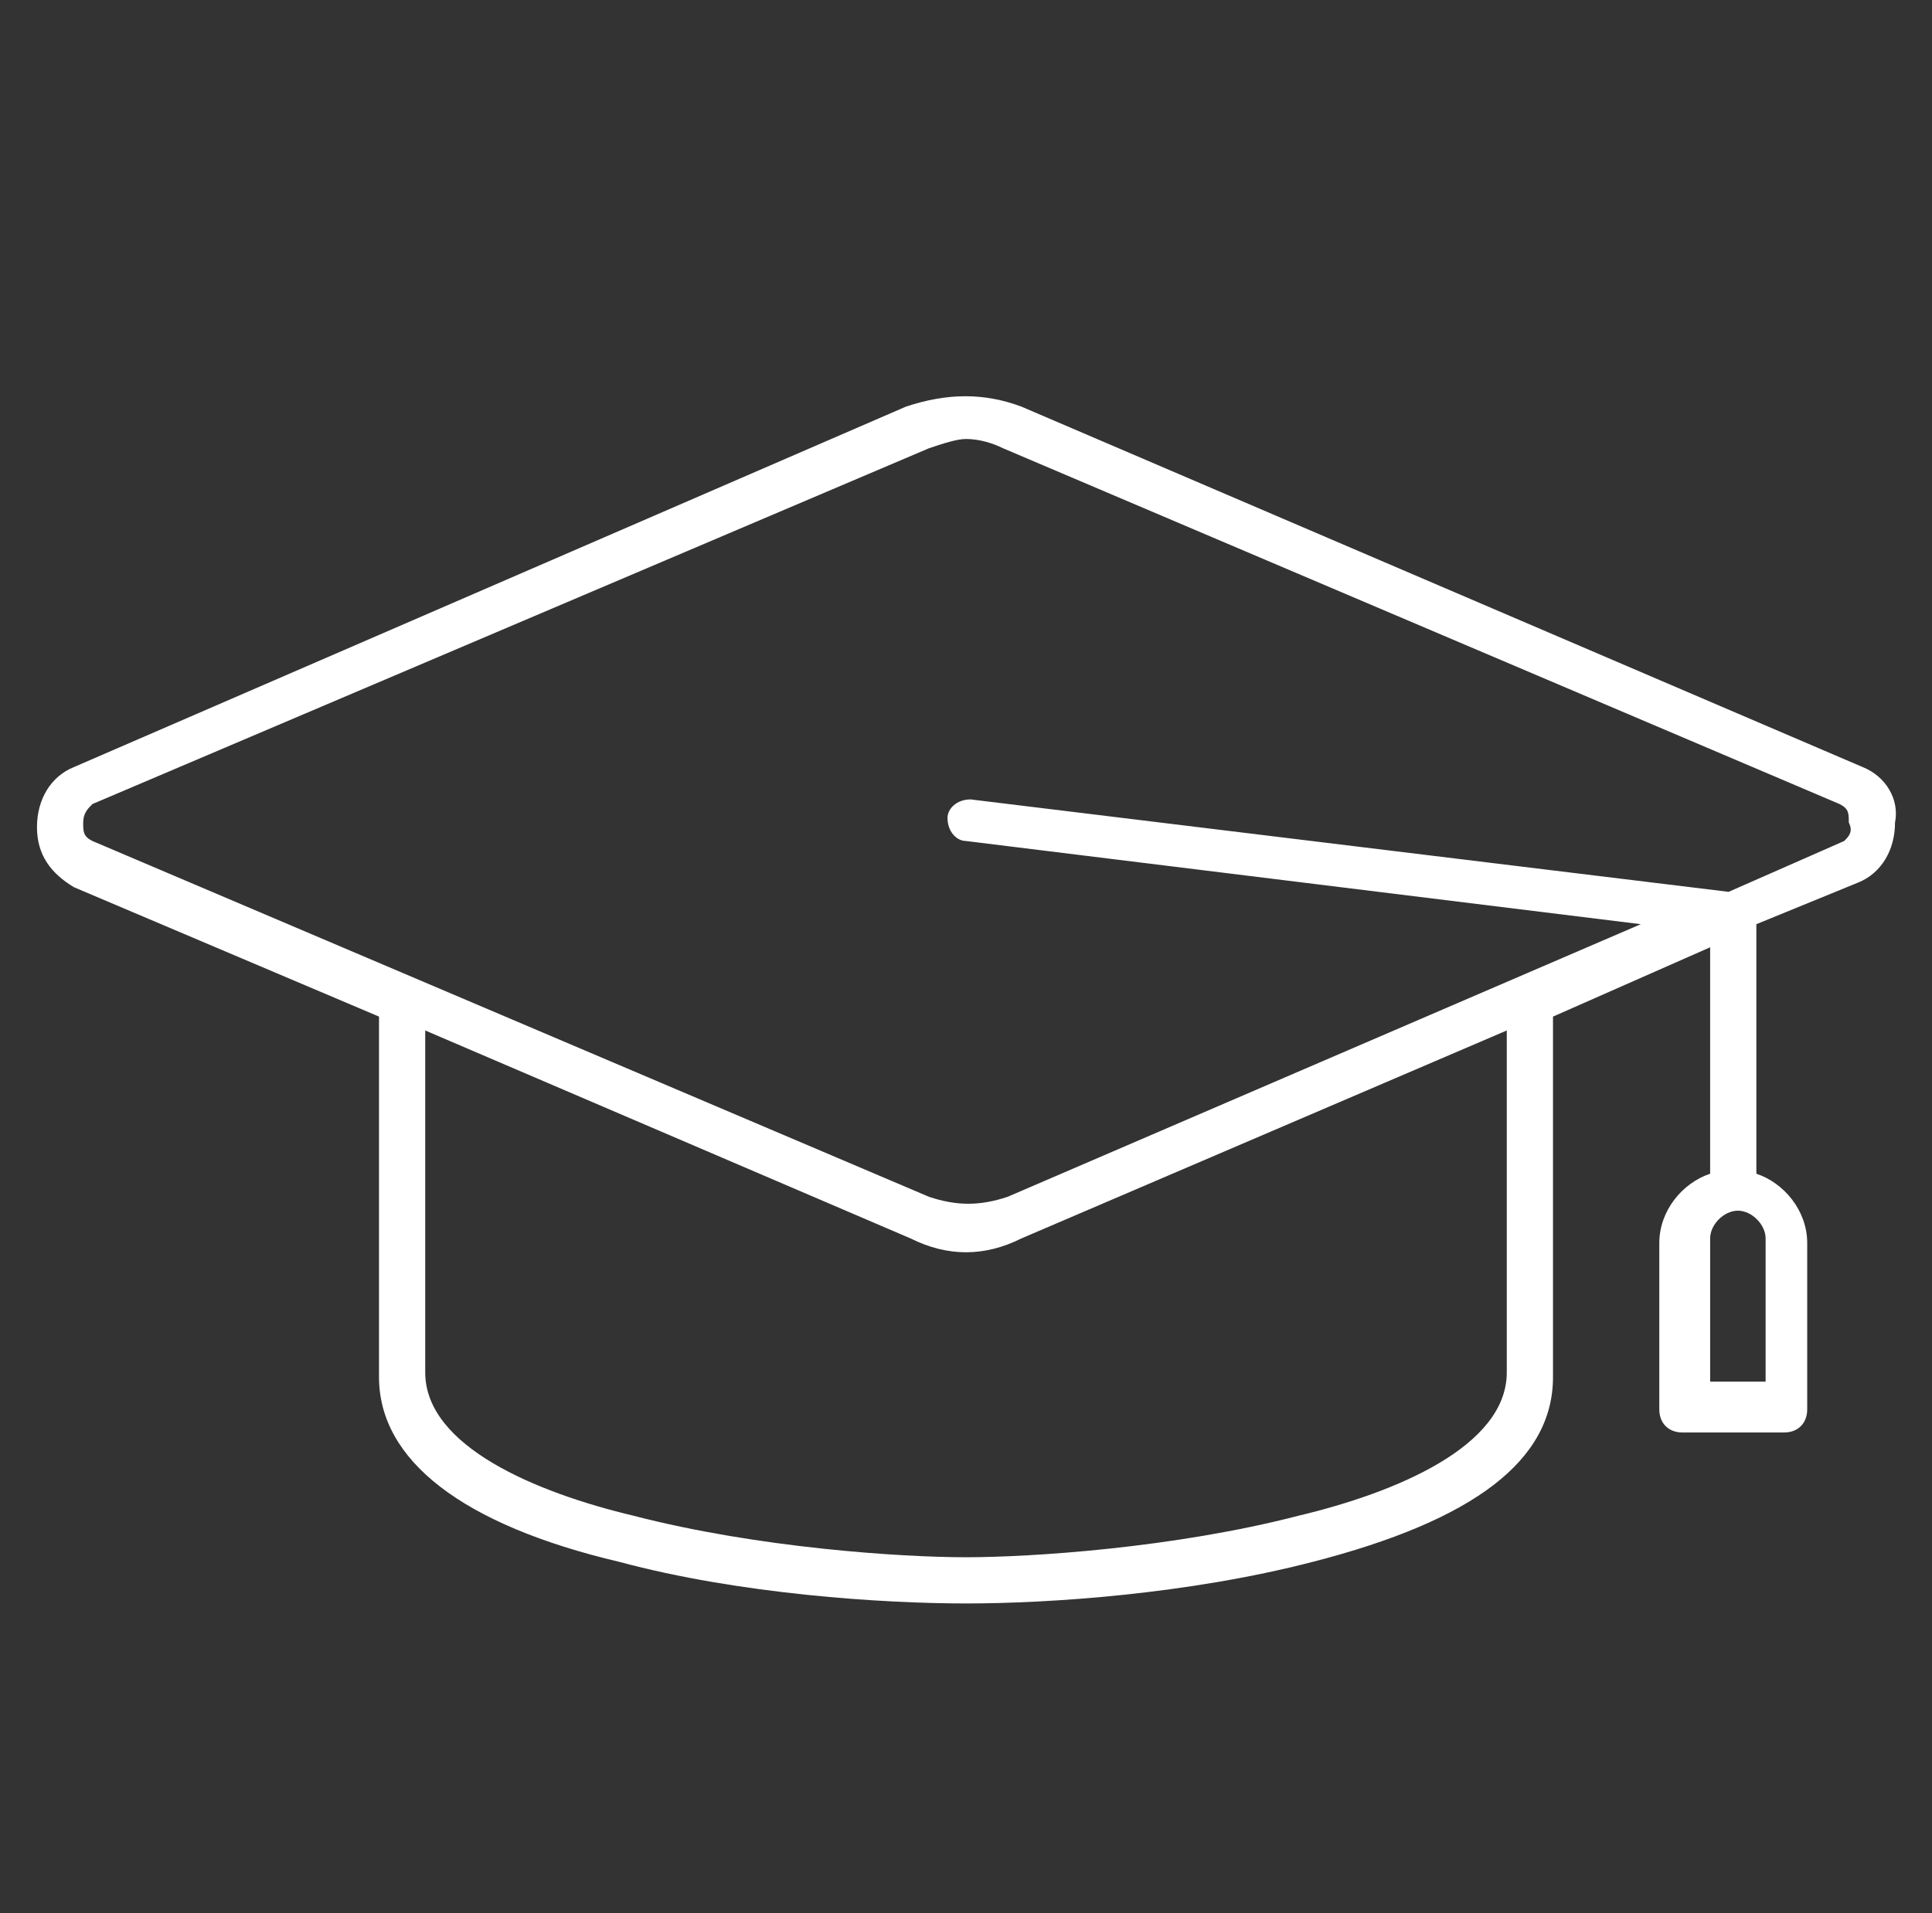 <?xml version="1.0" encoding="utf-8"?>
<!-- Generator: Adobe Illustrator 25.4.1, SVG Export Plug-In . SVG Version: 6.00 Build 0)  -->
<svg version="1.1" id="Layer_1" xmlns="http://www.w3.org/2000/svg" xmlns:xlink="http://www.w3.org/1999/xlink" x="0px" y="0px"
	 viewBox="0 0 41.8 41.4" style="enable-background:new 0 0 41.8 41.4;" xml:space="preserve">
<rect x="0" y="0" width="41.8" height="41.4" fill="#333333" stroke="none"/>
<style type="text/css">
	.st0{fill:#FFFFFF;}
</style>
<path class="st0" d="M40.3,16.6L22.1,8.8c-0.8-0.3-1.6-0.3-2.5,0L1.6,16.6c-0.5,0.2-0.8,0.7-0.8,1.3c0,0.6,0.3,1,0.8,1.3l6.6,2.8
	l0,7.8c0,1.8,1.8,3.2,5.2,4c2.6,0.7,5.7,0.9,7.5,0.9s4.8-0.2,7.5-0.9c3.5-0.9,5.2-2.2,5.2-4v-7.8l3.4-1.5v4.9
	c-0.6,0.2-1.1,0.8-1.1,1.5v3.6c0,0.3,0.2,0.5,0.5,0.5h2.2c0.3,0,0.5-0.2,0.5-0.5v-3.6c0-0.7-0.5-1.3-1.1-1.5V20l2.2-0.9
	c0.5-0.2,0.8-0.7,0.8-1.3C41.1,17.3,40.8,16.8,40.3,16.6L40.3,16.6z M38.2,29.9h-1.2v-3.1c0-0.3,0.3-0.6,0.6-0.6
	c0.3,0,0.6,0.3,0.6,0.6L38.2,29.9L38.2,29.9z M32.6,29.7c0,1.6-2.4,2.6-4.5,3.1c-2.7,0.7-5.8,0.9-7.2,0.9c-1.4,0-4.5-0.2-7.2-0.9
	c-2.1-0.5-4.5-1.5-4.5-3.1v-7.4l10.5,4.5c0.4,0.2,0.8,0.3,1.2,0.3c0.4,0,0.8-0.1,1.2-0.3l10.5-4.5L32.6,29.7z M39.9,18.2l-2.5,1.1
	L21,17.3c-0.3,0-0.5,0.2-0.5,0.4c0,0.3,0.2,0.5,0.4,0.5L35.5,20l-13.7,5.9c-0.6,0.2-1.1,0.2-1.7,0L2,18.2c-0.2-0.1-0.2-0.2-0.2-0.4
	c0-0.2,0.1-0.3,0.2-0.4l18.1-7.7c0.3-0.1,0.6-0.2,0.8-0.2c0.3,0,0.6,0.1,0.8,0.2l18.1,7.7c0.2,0.1,0.2,0.2,0.2,0.4
	C40.1,18,40,18.1,39.9,18.2L39.9,18.2z"/>
</svg>
